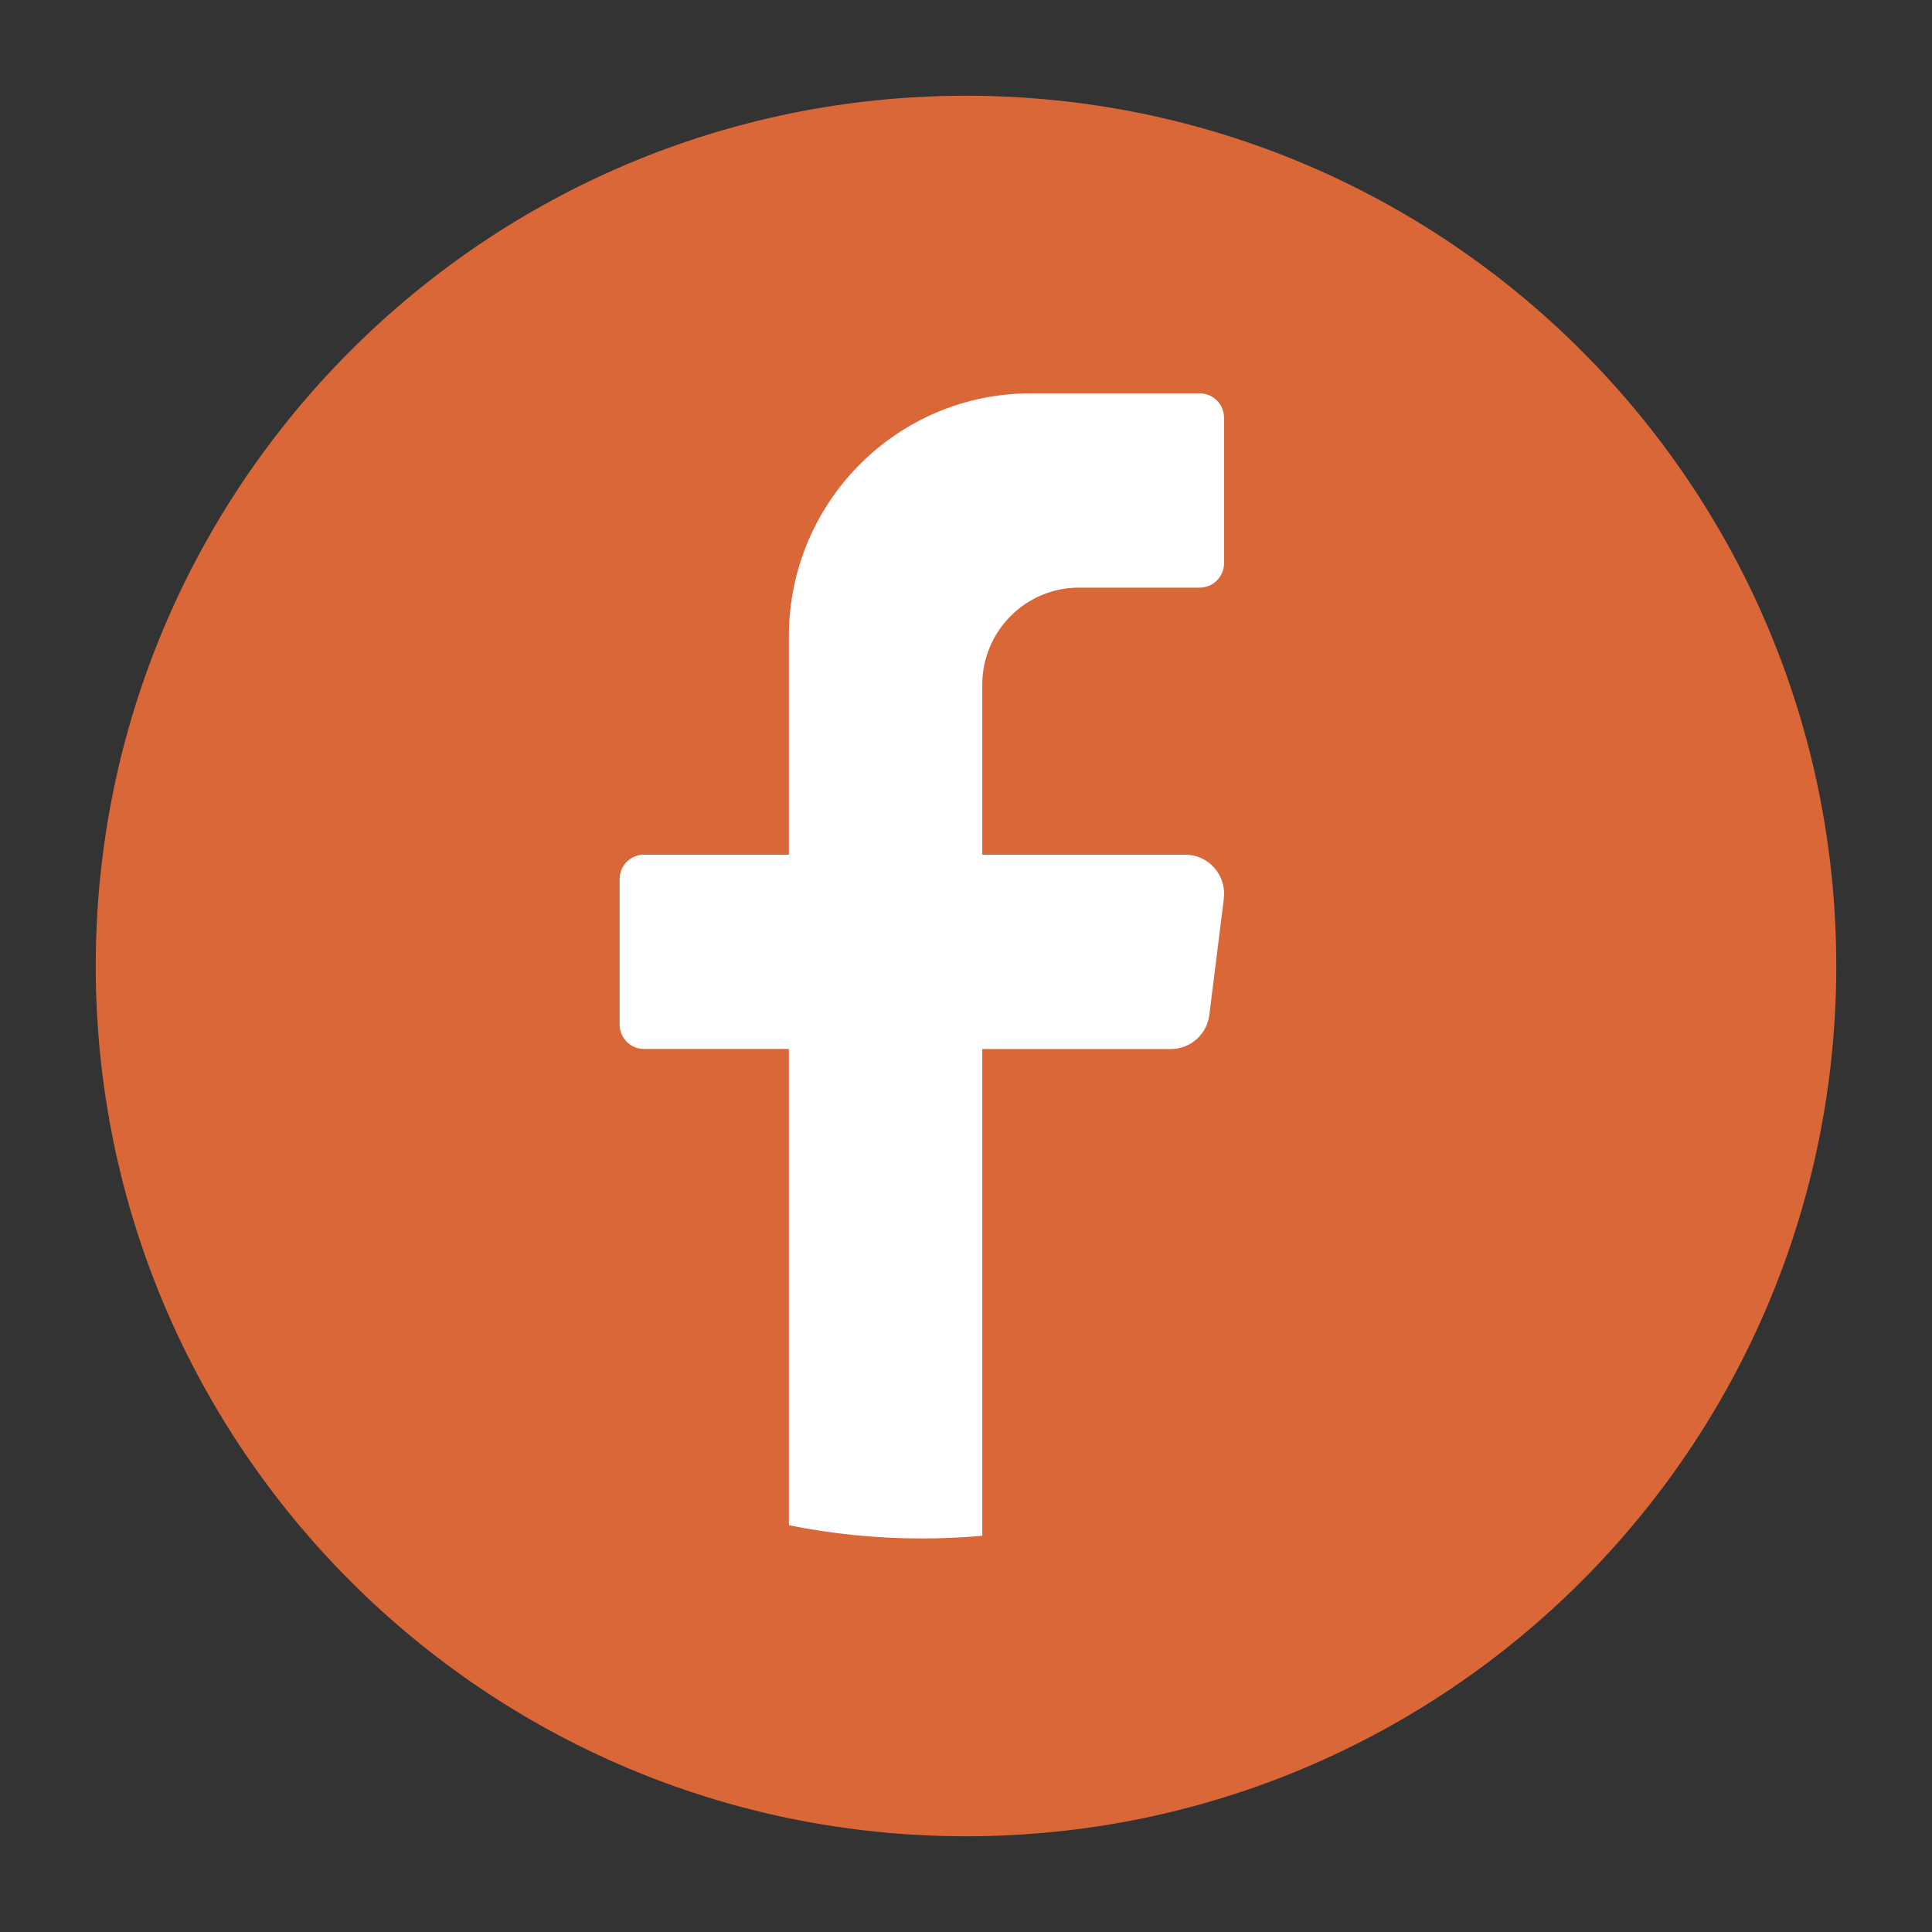 <?xml version="1.0" encoding="UTF-8"?>
<svg xmlns="http://www.w3.org/2000/svg" id="objects" viewBox="0 0 222 222">
  <rect x="0" y="0" width="222" height="222" fill="#333333" stroke="none"/>
  <defs>
    <style>
      .cls-1 {
        fill: #d96738;
      }

      .cls-2 {
        fill: #fff;
      }
    </style>
  </defs>
  <path class="cls-1" d="M211,111c0,55.23-44.77,100-100,100h0c-55.23,0-100-44.77-100-100h0C11,55.77,55.77,11,111,11h0c55.23,0,100,44.77,100,100h0Z"></path>
  <path class="cls-2" d="M140.63,103.24l-1.67,13.38c-.28,2.24-2.17,3.92-4.42,3.92h-21.67v55.93c-2.29.21-4.6.31-6.94.31-5.23,0-10.34-.52-15.28-1.52v-54.73h-16.67c-1.53,0-2.78-1.26-2.78-2.79v-16.74c0-1.53,1.25-2.79,2.78-2.79h16.67v-25.11c0-15.41,12.44-27.9,27.78-27.9h19.44c1.53,0,2.78,1.26,2.78,2.79v16.74c0,1.53-1.25,2.79-2.78,2.79h-13.89c-6.13,0-11.11,5-11.11,11.16v19.53h23.33c2.68,0,4.75,2.36,4.42,5.02Z"></path>
</svg>
